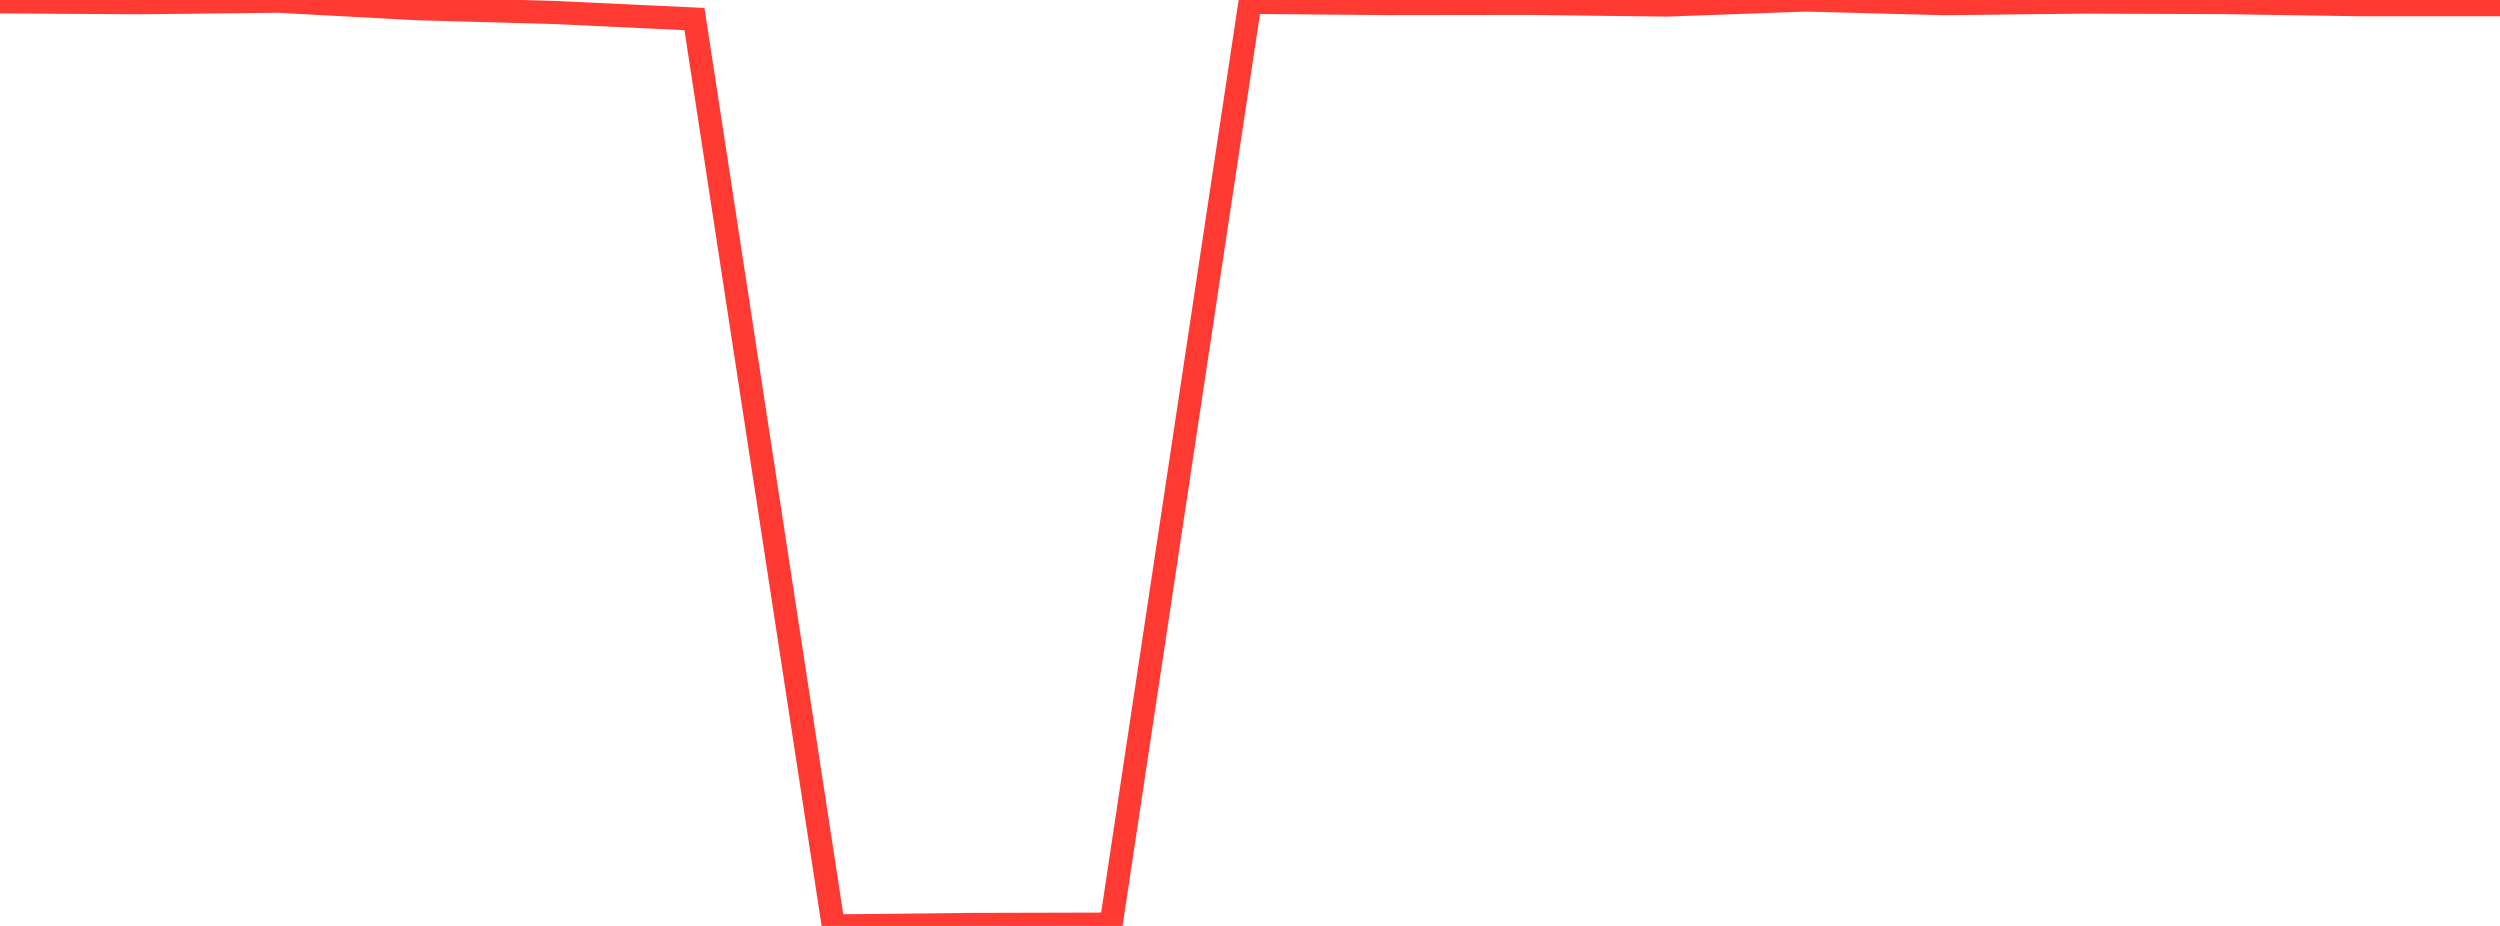 <?xml version="1.0" standalone="no"?>
<!DOCTYPE svg PUBLIC "-//W3C//DTD SVG 1.1//EN" "http://www.w3.org/Graphics/SVG/1.1/DTD/svg11.dtd">

<svg width="135" height="50" viewBox="0 0 135 50" preserveAspectRatio="none" 
  xmlns="http://www.w3.org/2000/svg"
  xmlns:xlink="http://www.w3.org/1999/xlink">


<polyline points="0.0, 0.098 7.5, 0.147 15.0, 0.063 22.5, 0.469 30.0, 0.676 37.5, 1.029 45.0, 50.0 52.5, 49.921 60.0, 49.902 67.5, 0.128 75.0, 0.191 82.5, 0.18 90.0, 0.272 97.5, 0.0 105.0, 0.197 112.5, 0.11 120.0, 0.138 127.5, 0.254 135.0, 0.254" fill="none" stroke="#ff3a33" stroke-width="1.25"/>

</svg>